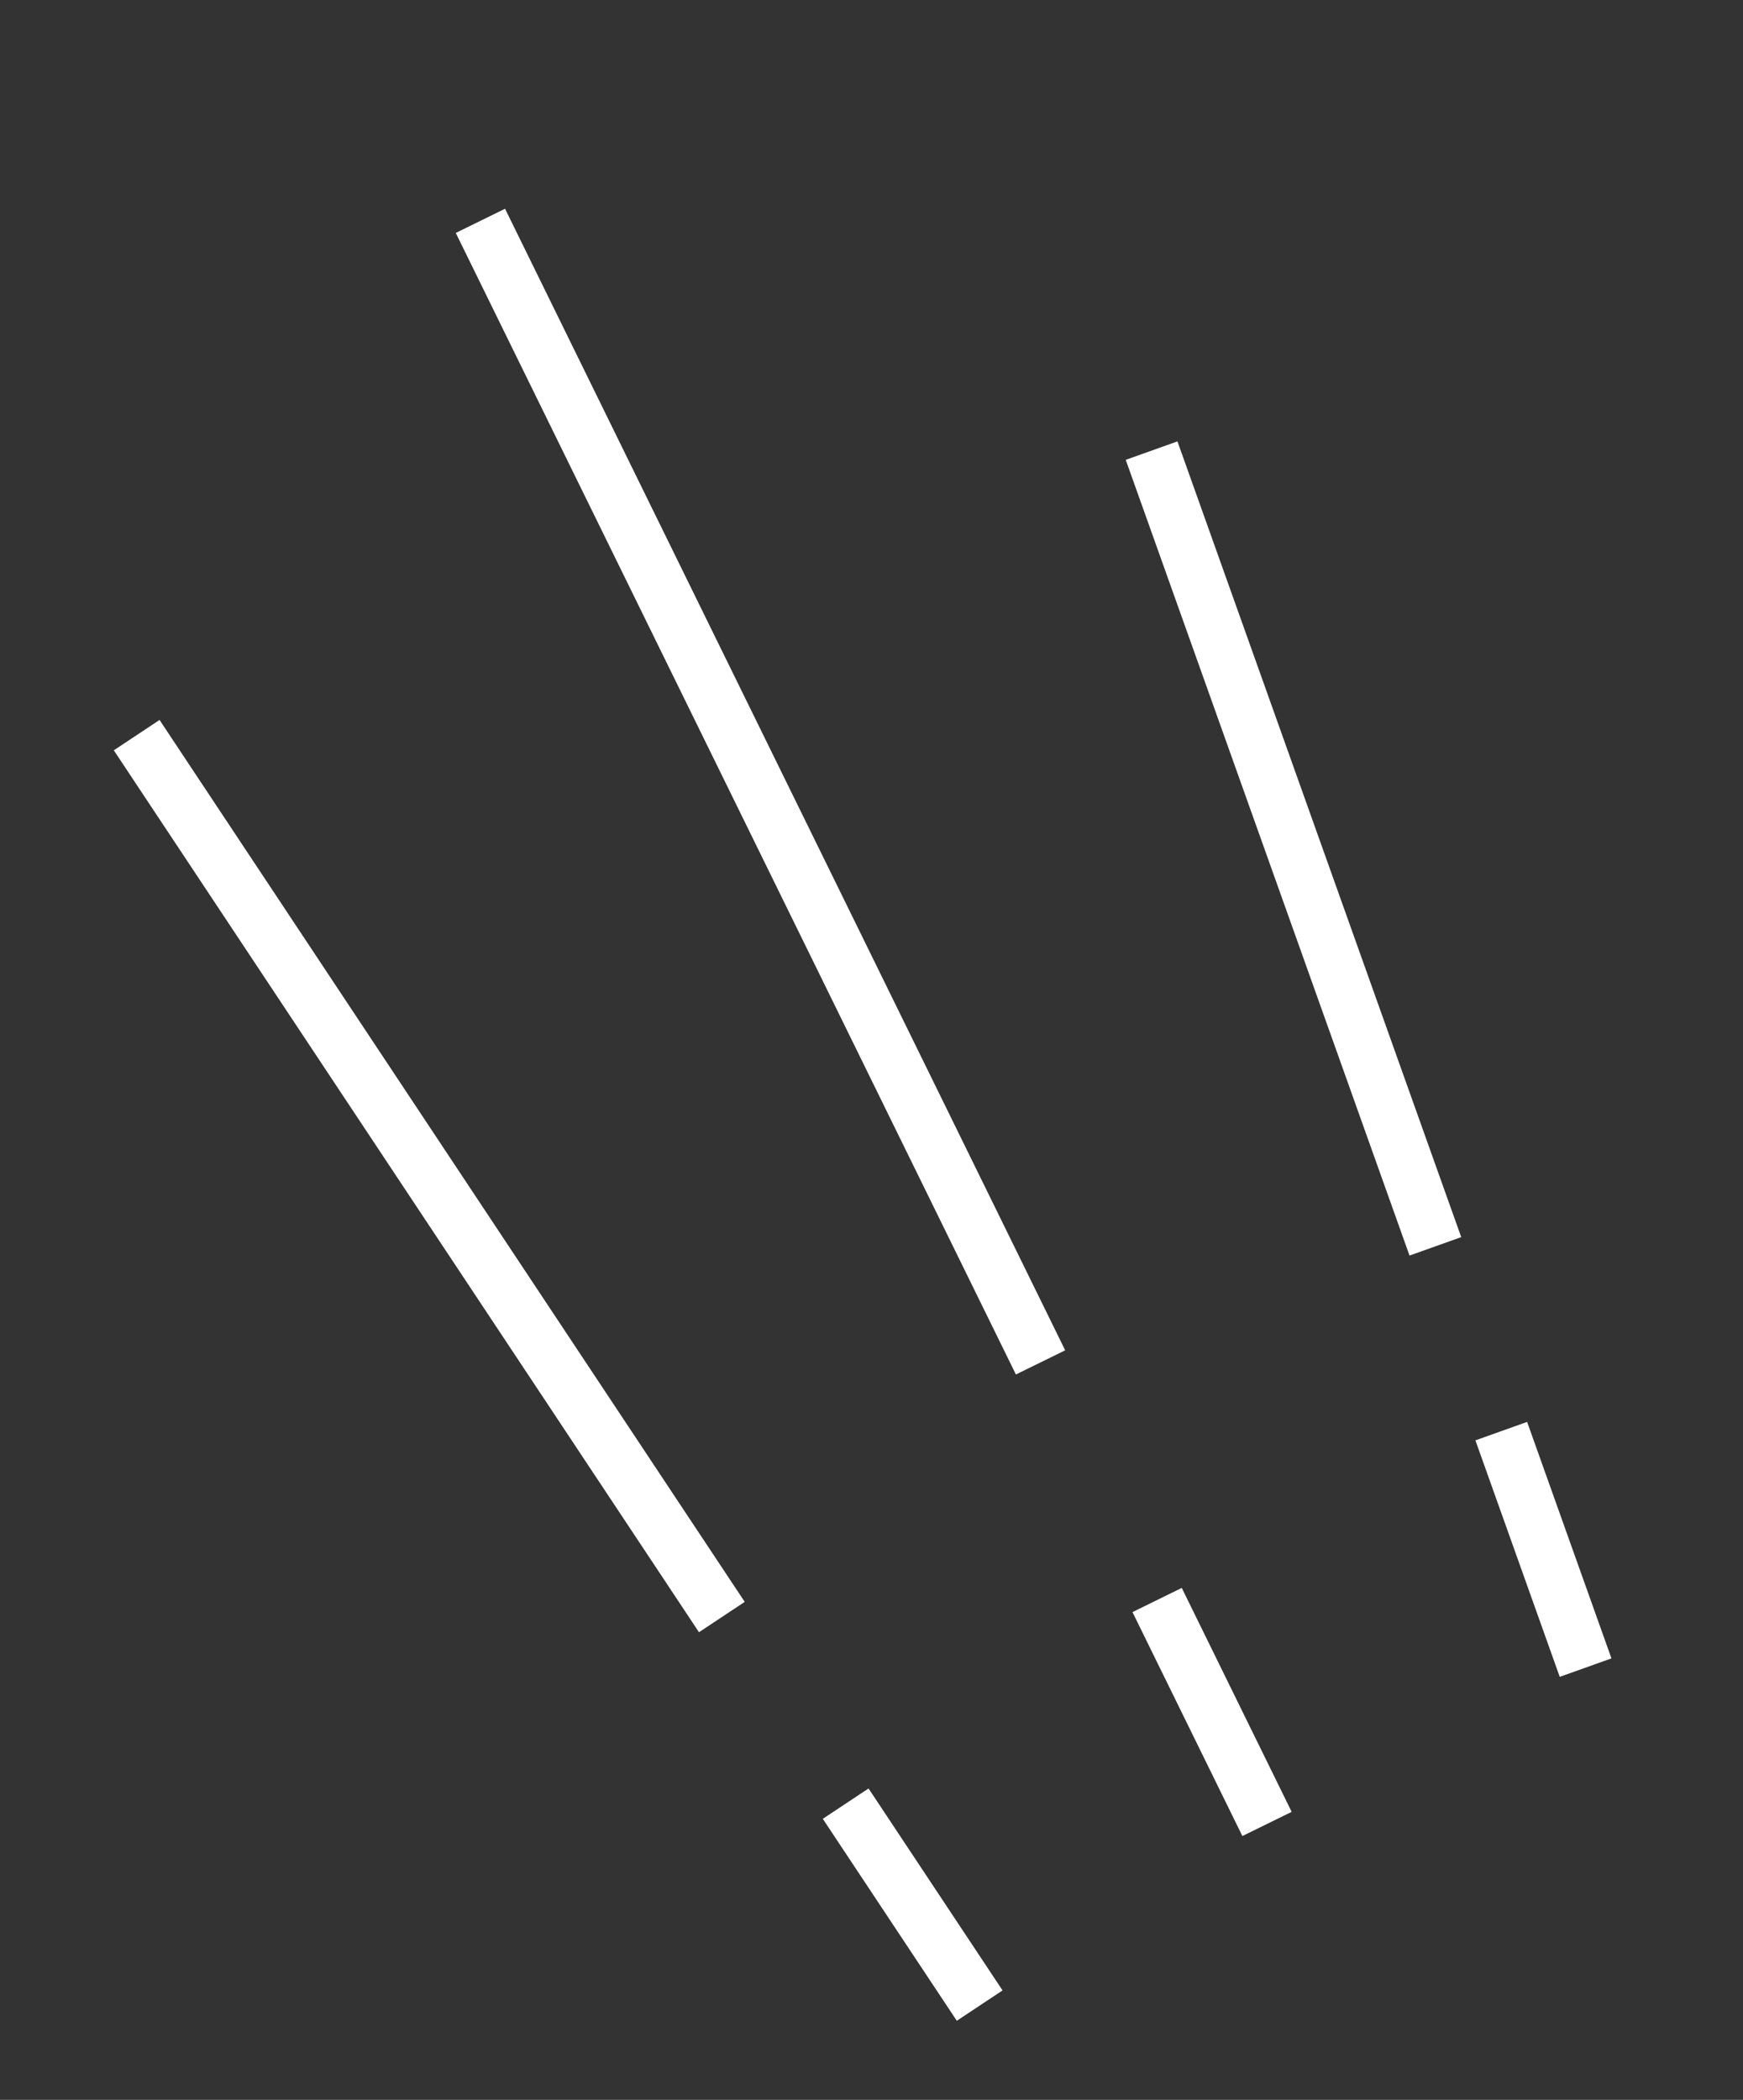 <svg width="127" height="153" viewBox="0 0 127 153" fill="none" xmlns="http://www.w3.org/2000/svg">
<rect x="0" y="0" width="127" height="153" fill="#333333" stroke="none"/>
<path d="M9.959 53.563L52.596 117.821M71.382 146.131L61.618 131.417M35.004 16.091L75.817 99.267M92.318 132.896L84.311 116.579M83.908 32.833L104.585 90.811M115.531 121.505L109.386 104.275" stroke="white" stroke-width="4"/>
</svg>
